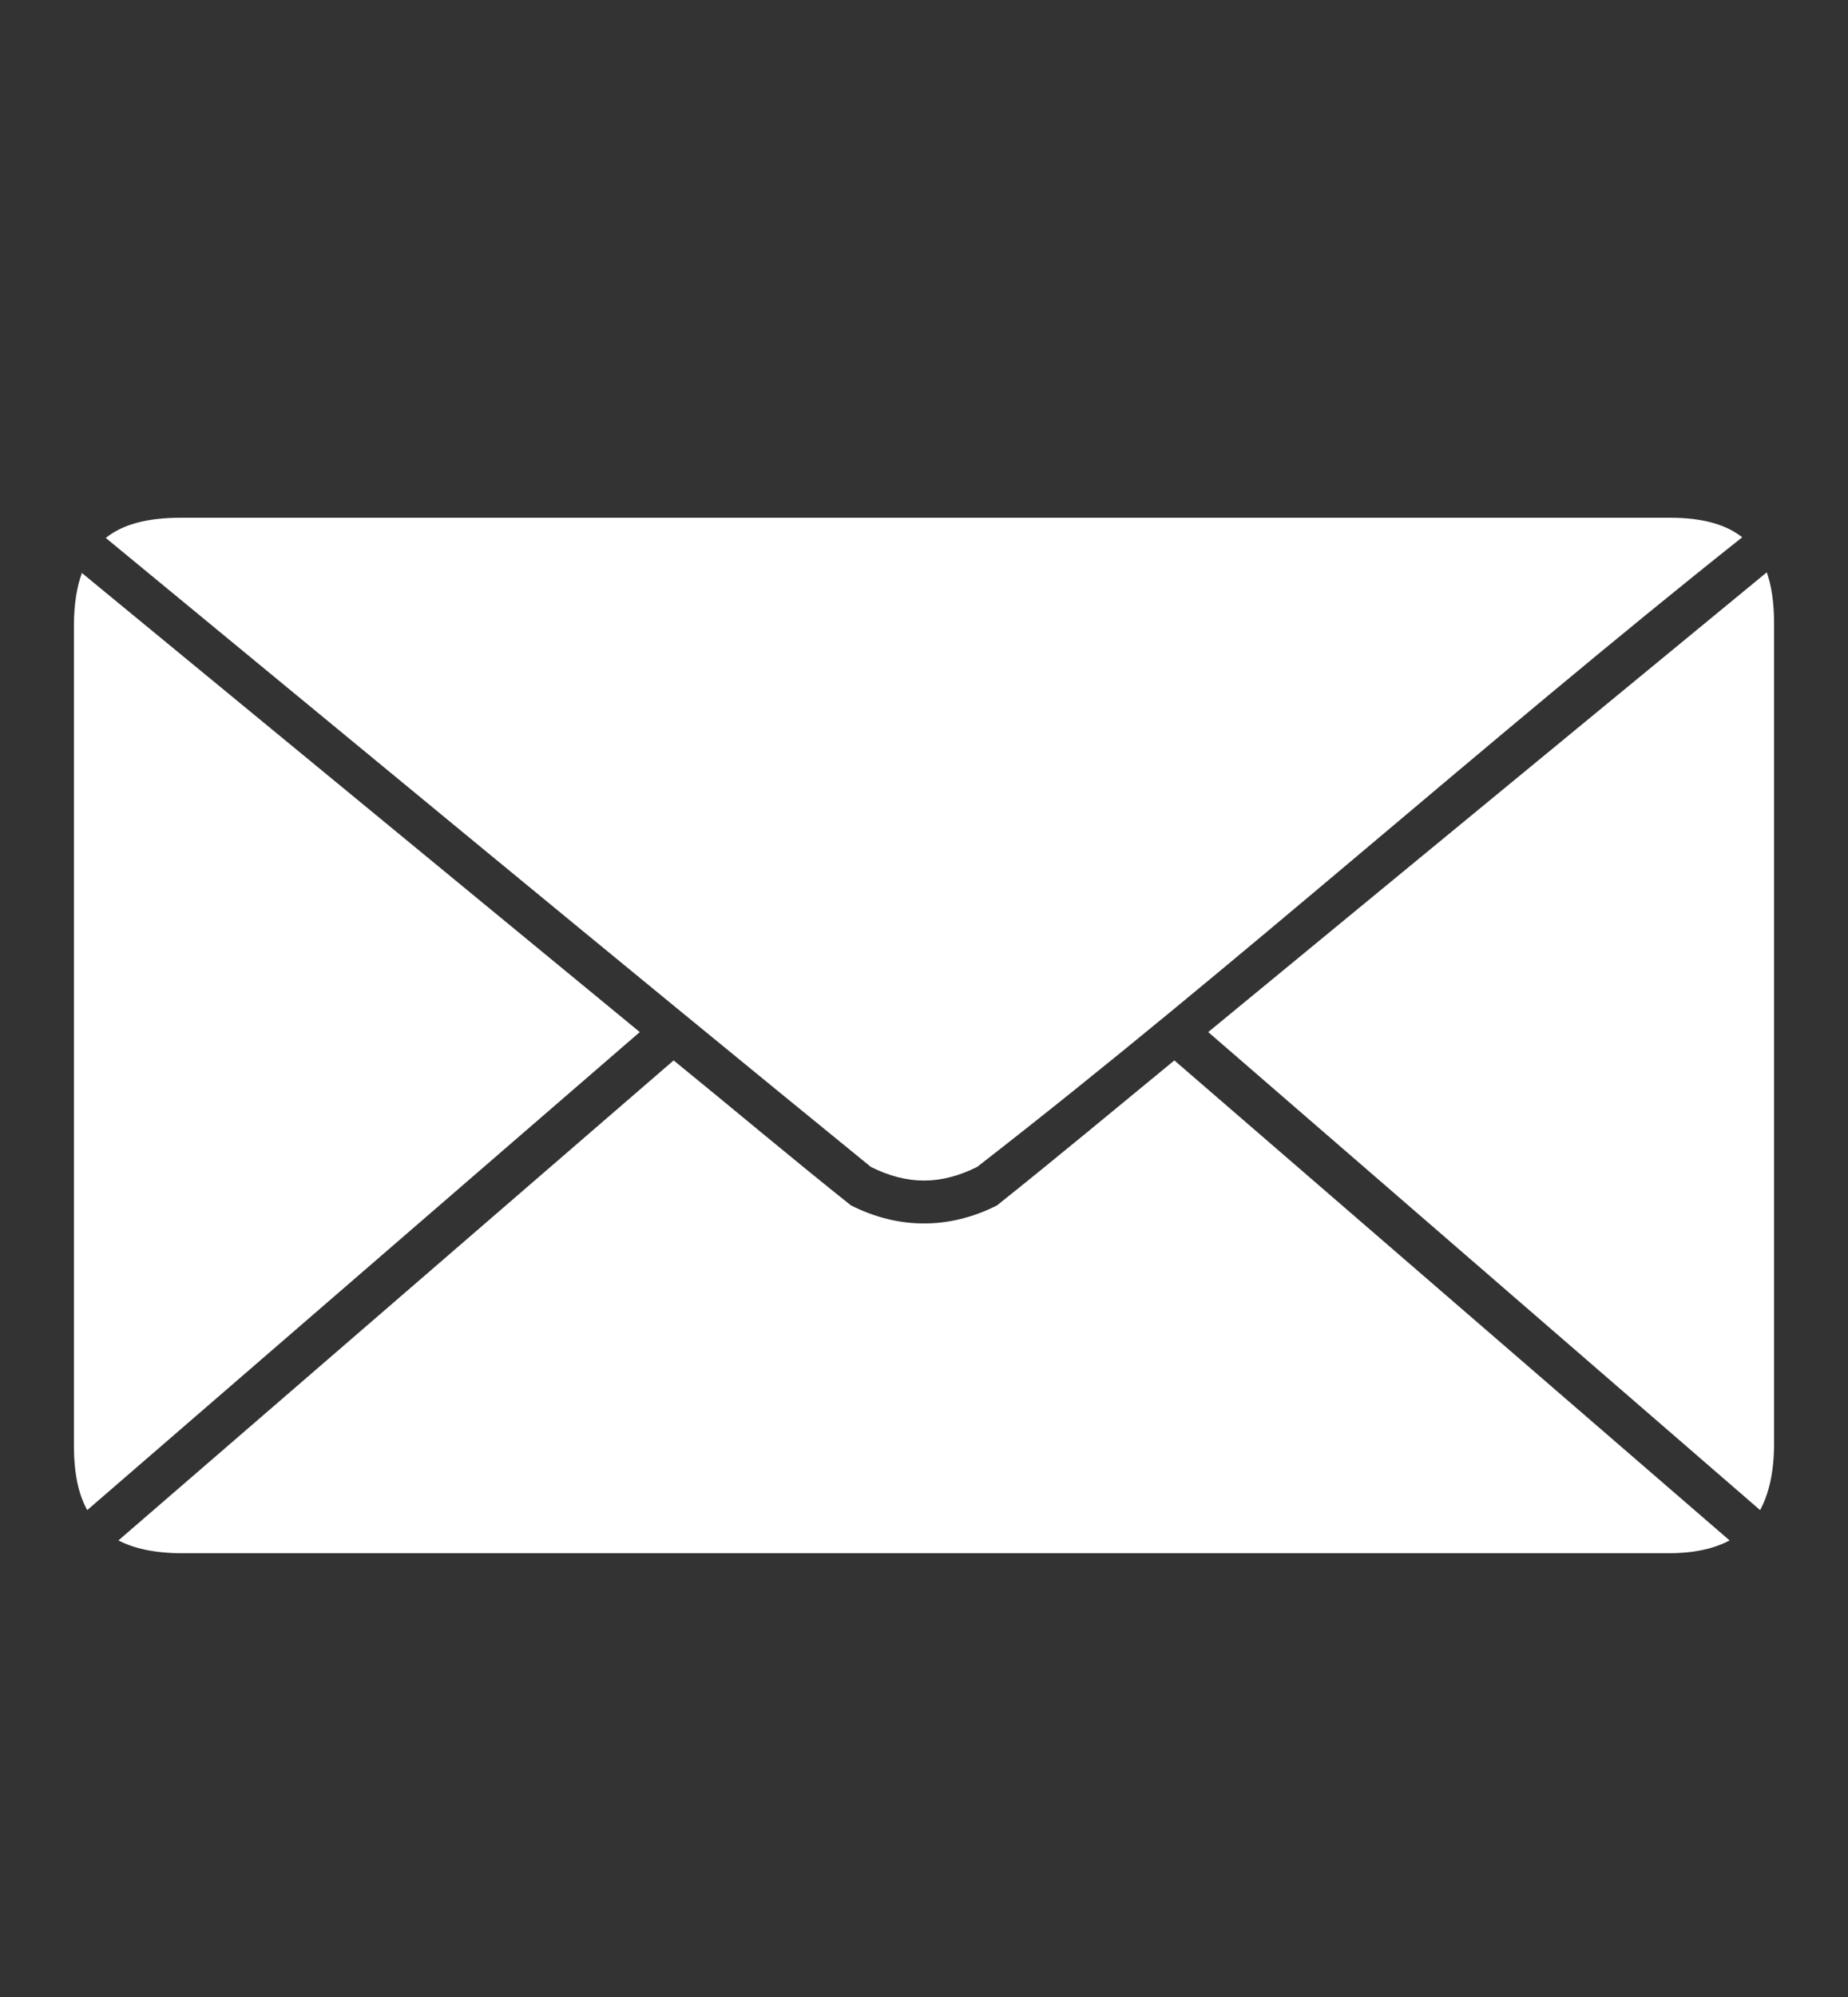 <?xml version="1.0" encoding="UTF-8"?> <svg xmlns="http://www.w3.org/2000/svg" width="25" height="27" viewBox="0 0 25 27" fill="none"><rect x="0" y="0" width="25" height="27" fill="#333333" stroke="none"/> <path d="M2.446 7H22.59C23.039 7 23.351 7.093 23.569 7.264C20.074 10.038 16.734 13.05 13.219 15.777C12.725 16.023 12.275 16.023 11.781 15.777C8.326 12.963 4.877 10.11 1.431 7.273C1.652 7.096 1.973 7 2.446 7ZM23.901 7.738C23.967 7.924 24 8.153 24 8.431V19.514C24 19.904 23.929 20.199 23.811 20.417L16.345 13.954L23.901 7.738ZM1.108 7.747L8.655 13.954L1.18 20.417C1.062 20.204 1 19.921 1 19.542V8.458C1 8.171 1.039 7.938 1.108 7.747ZM9.113 14.337C9.912 14.986 10.71 15.66 11.512 16.297C12.155 16.623 12.845 16.623 13.488 16.297C14.29 15.658 15.09 14.991 15.887 14.337L23.398 20.827C23.193 20.936 22.925 21 22.572 21H2.464C2.097 21 1.814 20.937 1.602 20.827L9.113 14.337Z" fill="white"></path> </svg> 